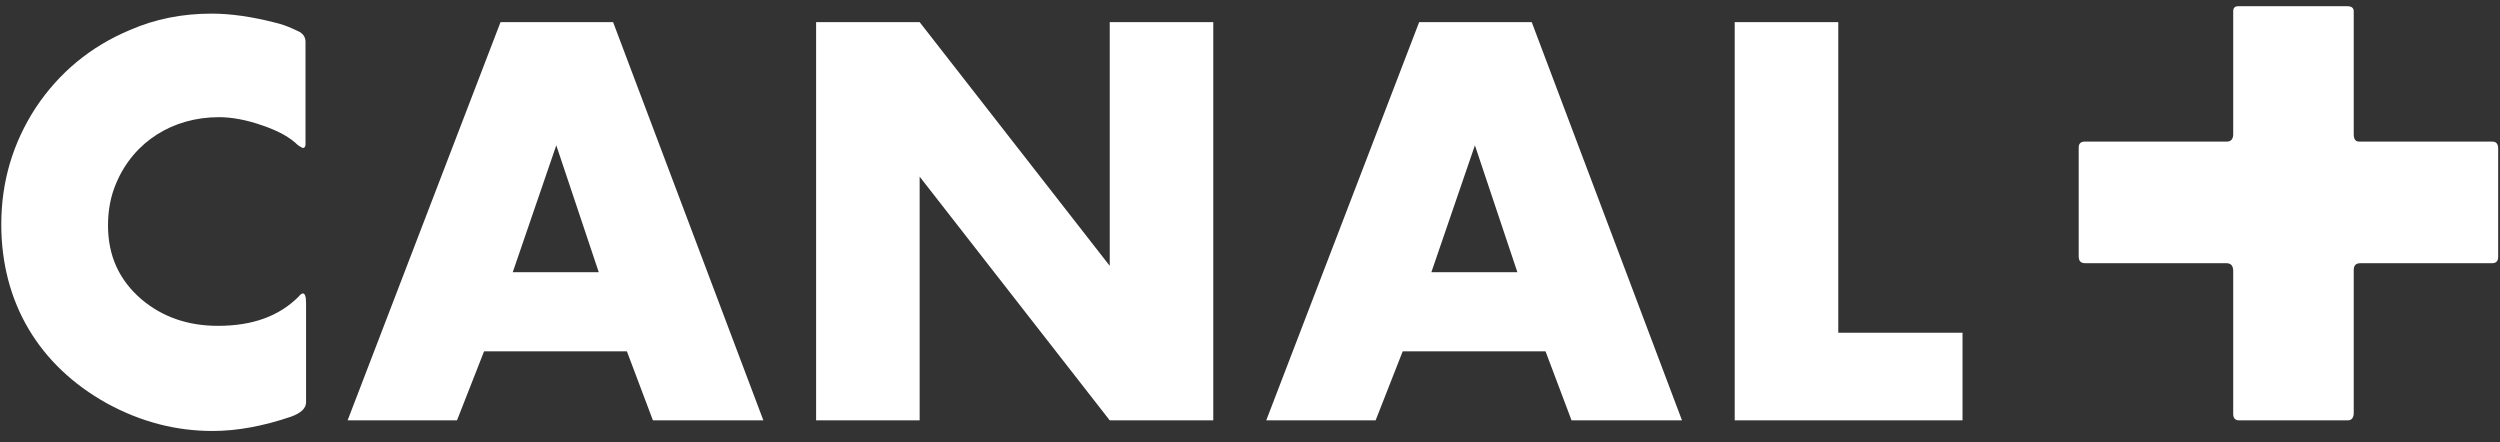 <svg width="113" height="20" viewBox="0 0 113 20" fill="none" xmlns="http://www.w3.org/2000/svg">
<rect x="0" y="0" width="113" height="20" fill="#333333" stroke="none"/>
<path d="M9.61 19.48C10.713 19.48 11.889 19.264 13.162 18.832C13.617 18.664 13.834 18.448 13.834 18.184V13.72C13.834 13.408 13.786 13.264 13.69 13.264C13.642 13.264 13.569 13.312 13.498 13.408C12.61 14.296 11.409 14.728 9.85 14.728C8.482 14.728 7.33 14.32 6.394 13.528C5.386 12.664 4.882 11.56 4.882 10.192C4.882 9.496 5.002 8.848 5.266 8.248C6.058 6.4 7.81 5.296 9.898 5.296C10.473 5.296 11.146 5.416 11.889 5.68C12.585 5.92 13.114 6.208 13.473 6.568C13.594 6.64 13.665 6.688 13.69 6.688C13.761 6.688 13.809 6.64 13.809 6.52V1.888C13.809 1.672 13.69 1.504 13.473 1.408L13.21 1.288C12.993 1.192 12.754 1.096 12.441 1.024C11.409 0.76 10.45 0.616 9.562 0.616C8.242 0.616 7.018 0.856 5.866 1.36C4.09 2.104 2.674 3.28 1.618 4.864C0.586 6.448 0.058 8.2 0.058 10.144C0.058 13.672 1.762 16.528 4.834 18.232C6.37 19.072 7.954 19.48 9.61 19.48ZM15.712 19H20.656L21.88 15.88H28.336L29.512 19H34.504L27.712 1H22.624L15.712 19ZM23.176 12.304L25.144 6.568L27.064 12.304H23.176ZM36.888 19H41.568V7.984L50.16 19H54.84V1H50.16V12.016L41.568 1H36.888V19ZM57.234 19H62.178L63.402 15.88H69.858L71.034 19H76.026L69.234 1H64.146L57.234 19ZM64.698 12.304L66.666 6.568L68.586 12.304H64.698ZM78.409 19H88.706V15.04H83.09V1H78.409V19ZM101.205 19H106.125C106.293 19 106.389 18.88 106.389 18.664V12.208C106.389 11.992 106.485 11.896 106.701 11.896H112.653C112.821 11.896 112.917 11.8 112.917 11.608V6.712C112.917 6.496 112.821 6.4 112.653 6.4H106.629C106.461 6.4 106.389 6.28 106.389 6.064V0.52C106.389 0.352 106.293 0.28 106.077 0.28H101.181C101.013 0.28 100.941 0.352 100.941 0.52V6.064C100.941 6.28 100.845 6.4 100.653 6.4H94.221C94.053 6.4 93.957 6.496 93.957 6.664V11.584C93.957 11.8 94.053 11.896 94.245 11.896H100.629C100.845 11.896 100.941 12.016 100.941 12.256V18.712C100.941 18.904 101.037 19 101.205 19Z" fill="white"/>
</svg>

